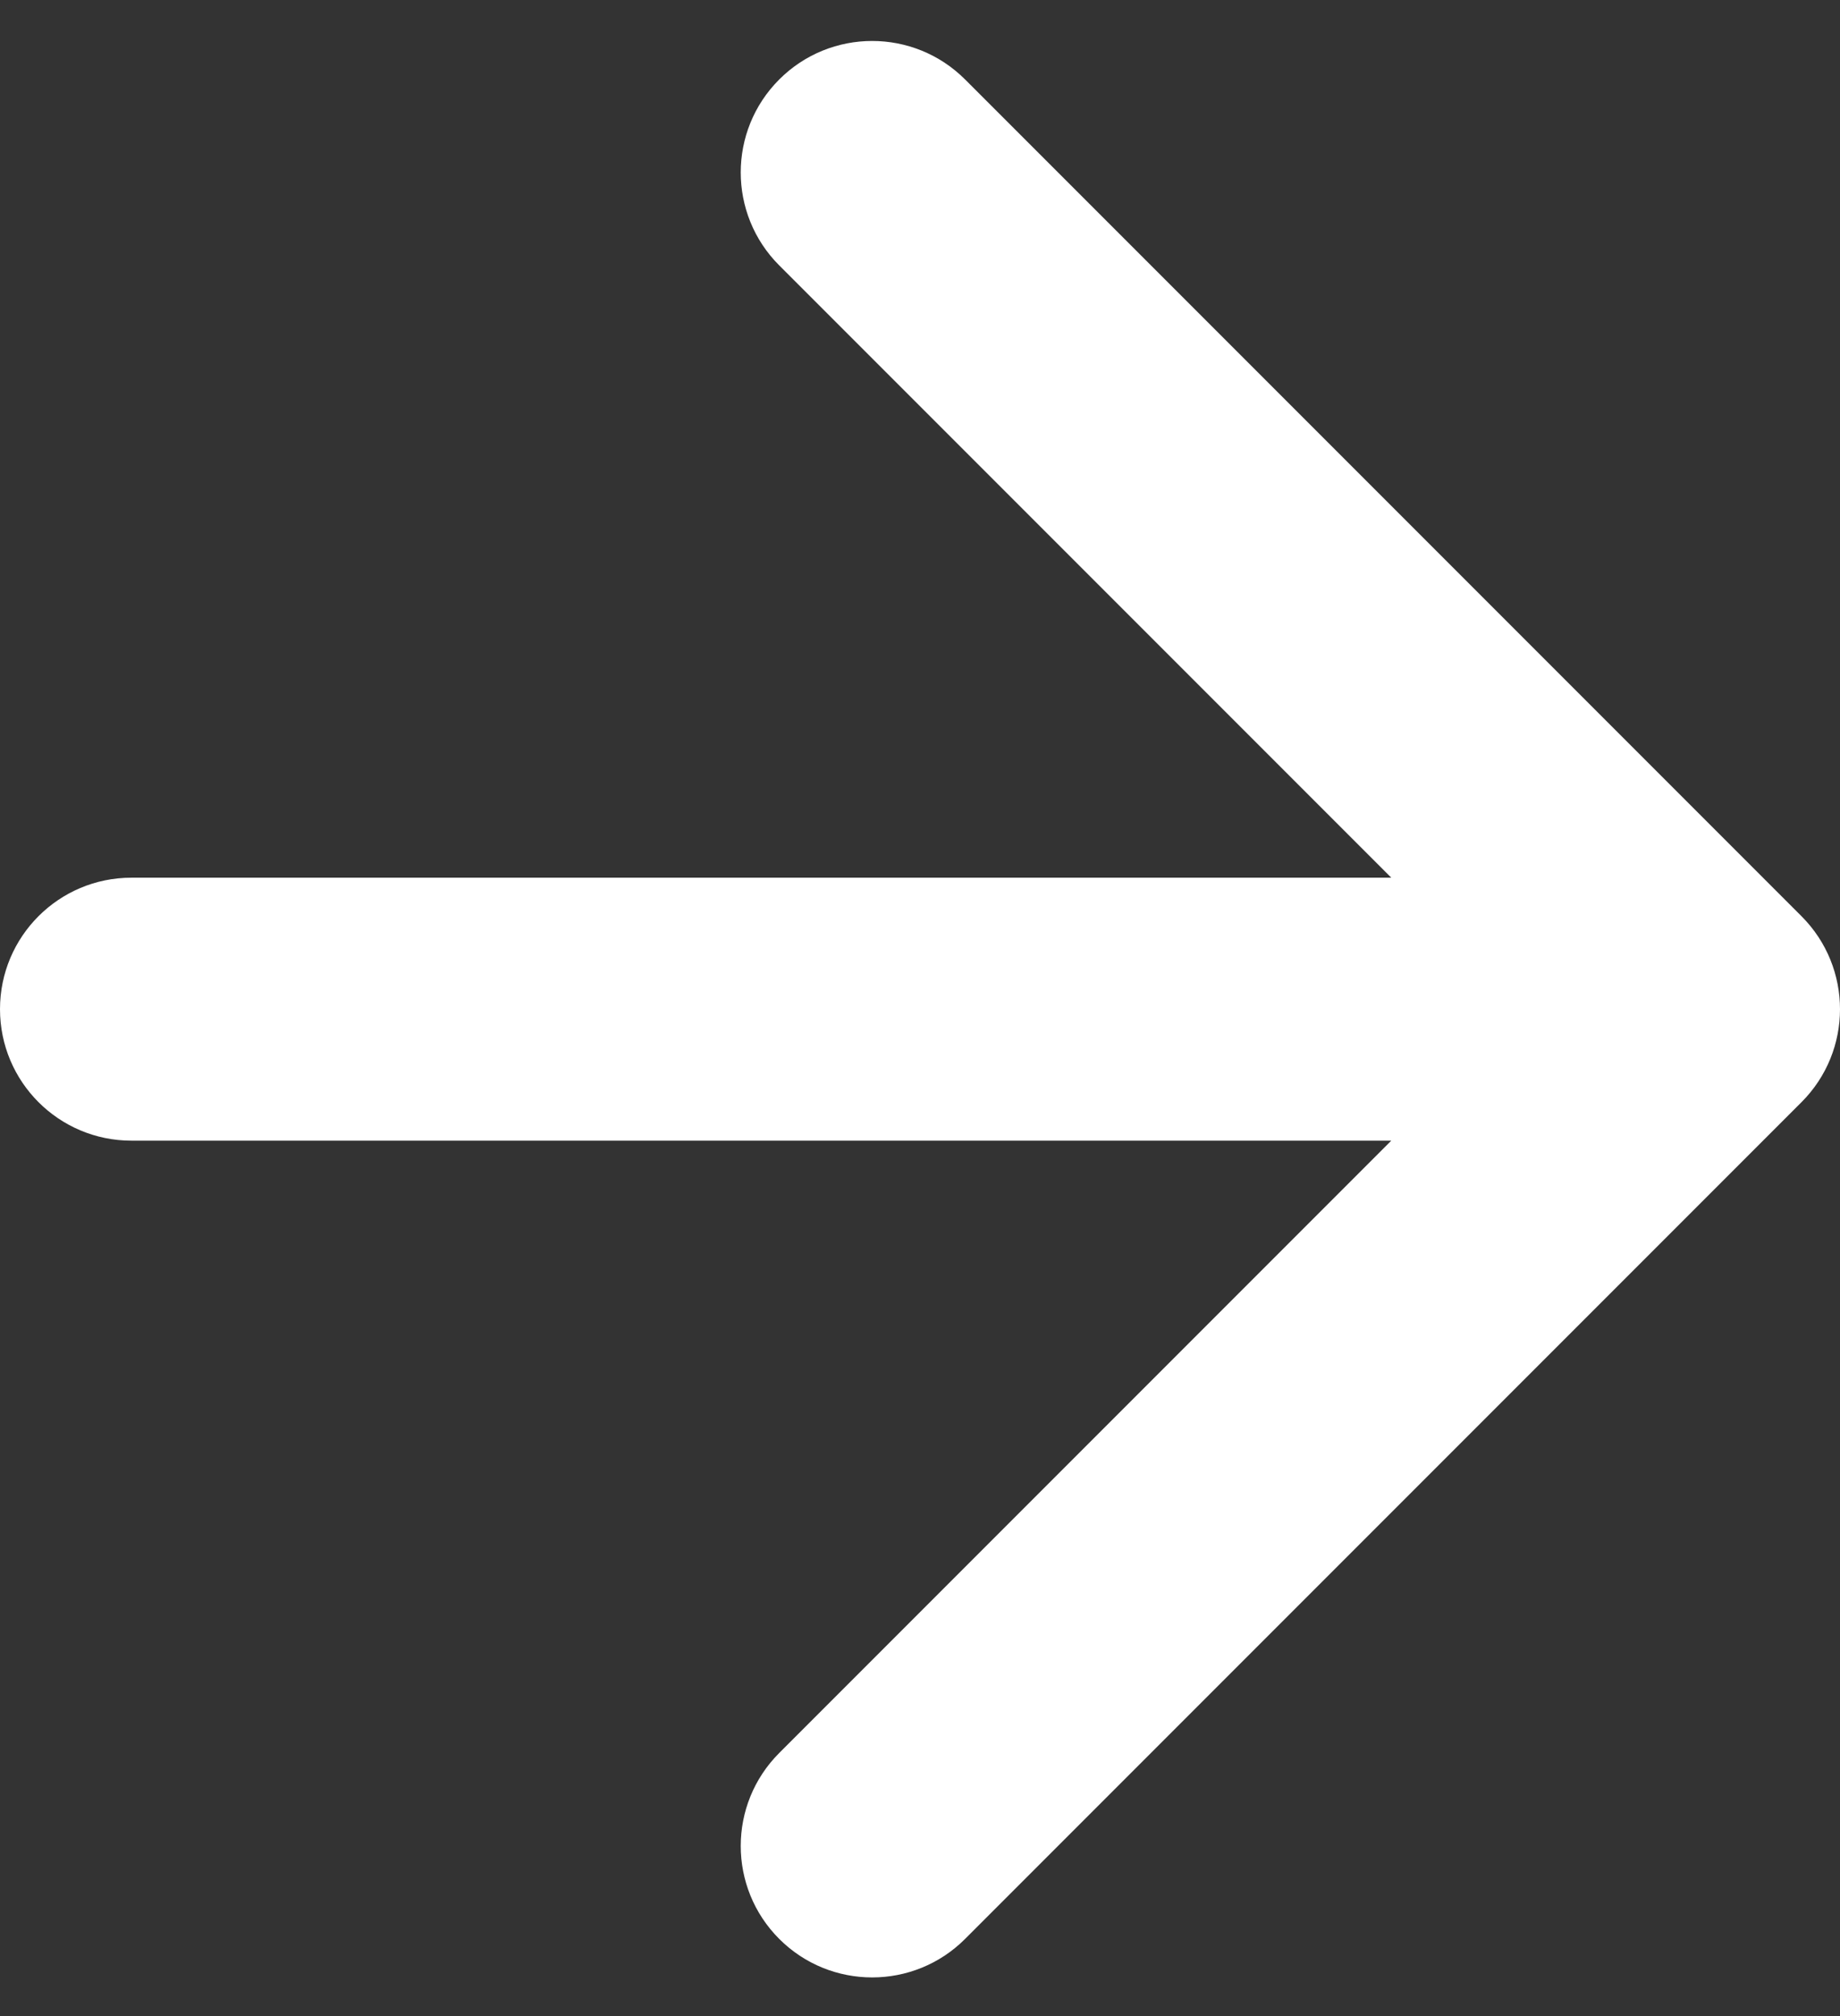 <svg width="42" height="46" viewBox="0 0 42 46" fill="none" xmlns="http://www.w3.org/2000/svg">
<rect x="0" y="0" width="42" height="46" fill="#333333" stroke="none"/>
<path d="M3 20.026C1.343 20.026 0 21.369 0 23.026C0 24.683 1.343 26.026 3 26.026V20.026ZM41.121 25.148C42.293 23.976 42.293 22.077 41.121 20.905L22.029 1.813C20.858 0.642 18.958 0.642 17.787 1.813C16.615 2.985 16.615 4.884 17.787 6.056L34.757 23.026L17.787 39.997C16.615 41.169 16.615 43.068 17.787 44.24C18.958 45.411 20.858 45.411 22.029 44.24L41.121 25.148ZM3 26.026H39V20.026H3V26.026Z" fill="white"/>
</svg>
